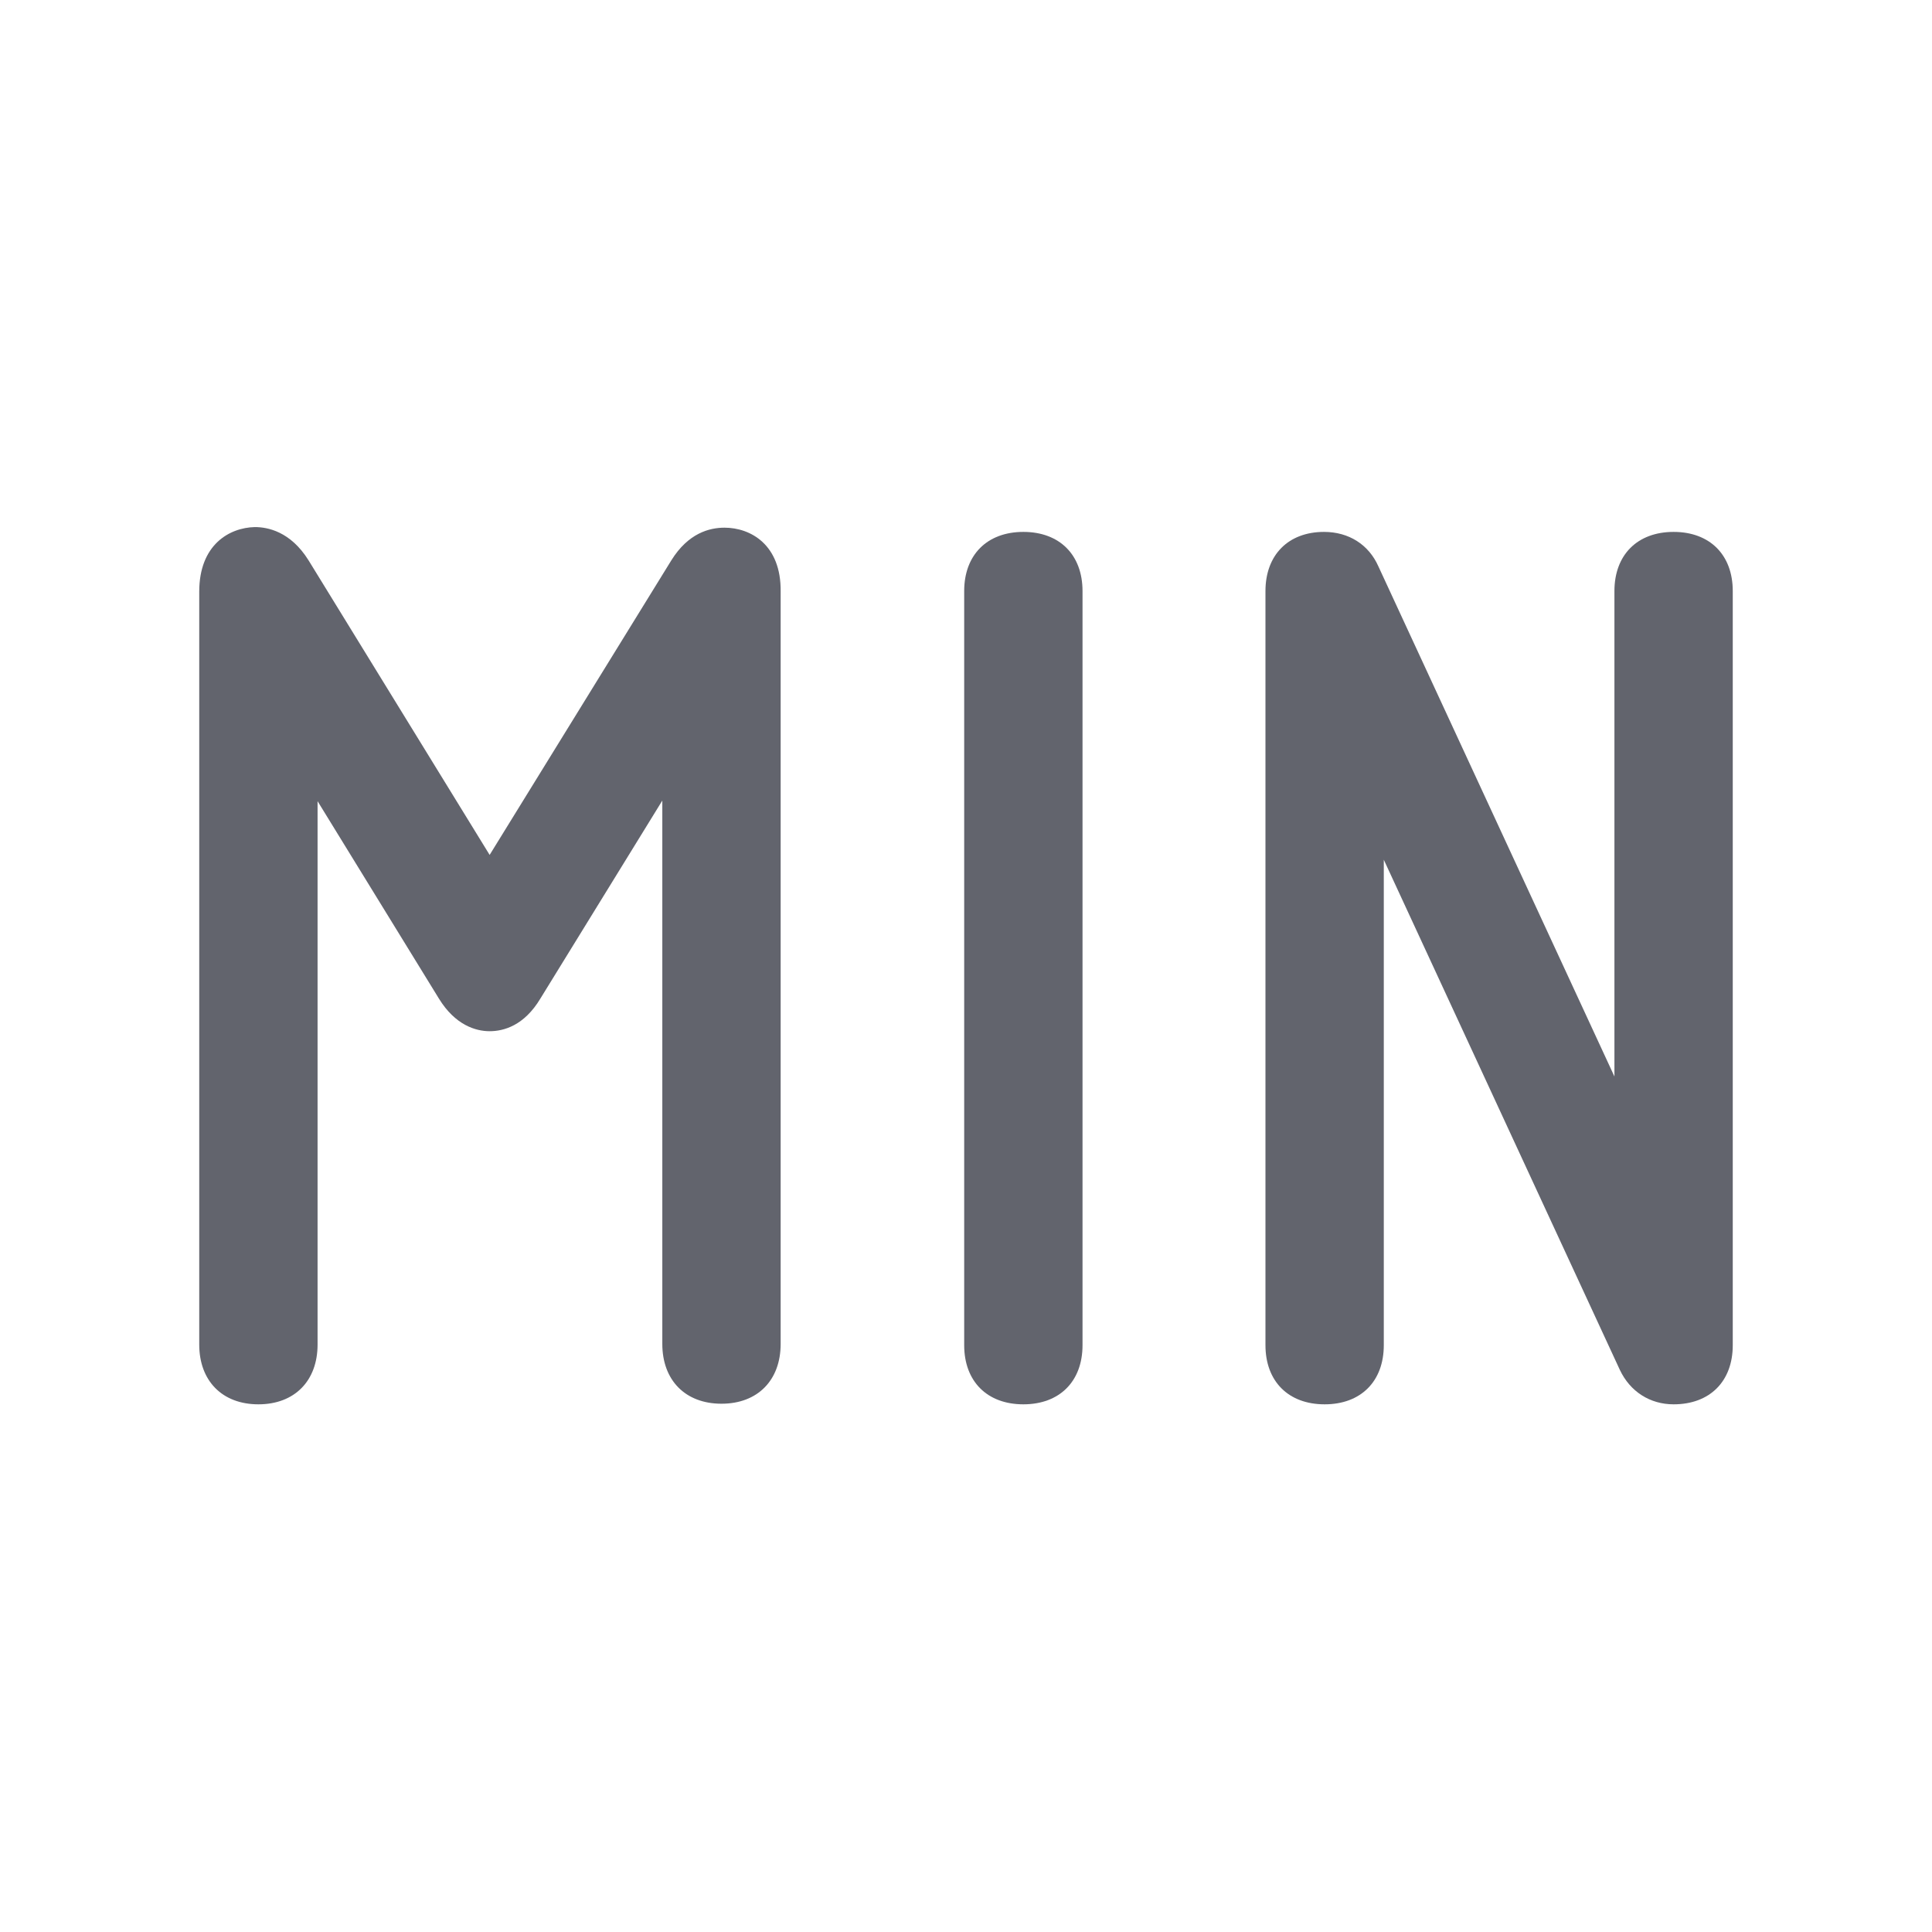 <?xml version="1.0" encoding="utf-8"?>
<!-- Generator: Adobe Illustrator 26.0.1, SVG Export Plug-In . SVG Version: 6.00 Build 0)  -->
<svg version="1.1" xmlns="http://www.w3.org/2000/svg" xmlns:xlink="http://www.w3.org/1999/xlink" x="0px" y="0px"
	 viewBox="0 0 32 32" style="enable-background:new 0 0 32 32;" xml:space="preserve">
<style type="text/css">
	.st0{fill:#FFFF22;}
	.st1{fill:#62646D;}
	.st2{fill:#037DF7;}
	.st3{fill:#F9B233;}
	.st4{fill:#38CE57;}
	.st5{fill:#D43D3C;}
	.st6{fill:#FFCA22;}
	.st7{fill:#3987BC;}
	.st8{fill:#2C579A;}
	.st9{fill:#F7F074;}
	.st10{fill:#FF8500;}
	.st11{fill:#83C2E5;}
	.st12{fill:#BAE2F4;}
	.st13{fill:url(#SVGID_1_);}
	.st14{fill:none;stroke:#000000;stroke-width:0.5;stroke-linecap:round;stroke-miterlimit:10;}
	.st15{opacity:0.22;fill:#3F3F40;enable-background:new    ;}
	.st16{fill:#EDEDED;}
	.st17{opacity:0.1;}
	.st18{fill:#D1D3DB;}
	.st19{fill:#F4F2F3;}
	.st20{fill:#1D1D1B;}
	.st21{fill:#AECB6C;}
	.st22{fill:#2C9B3C;}
	.st23{fill:url(#SVGID_00000087373622020854494960000014023754343555111817_);}
	.st24{fill:url(#SVGID_00000082337847714404604130000000875877384548042667_);}
	.st25{fill:#FF0000;}
	.st26{fill:#009FE3;}
	.st27{fill:url(#SVGID_00000117638653830376181960000011871975392866976644_);}
	.st28{fill:url(#SVGID_00000139284876359206319270000014817540173223774343_);}
	.st29{fill:#FFFFFF;}
	.st30{fill:url(#SVGID_00000008145588361977382680000003071625073350224034_);}
	.st31{fill:url(#SVGID_00000065789931390883518650000006634032237559993755_);}
	.st32{fill:#C6C6C6;}
	.st33{fill:url(#SVGID_00000073001774010624904680000004288071279531571129_);}
	.st34{fill:url(#SVGID_00000046297237358578574770000002575055117350090669_);}
	.st35{fill:url(#SVGID_00000149369579055687638520000004589754182329196197_);}
	.st36{fill:url(#SVGID_00000055670931203816181550000011481033093784160696_);}
	.st37{fill:url(#SVGID_00000018212739421932249930000016280287379788133767_);}
	.st38{fill:url(#SVGID_00000054249631289399487790000006542070181492874398_);}
	.st39{fill:url(#SVGID_00000030488600916010346710000014800558102707233175_);}
</style>
<g id="Layer_1">
</g>
<g id="Layer_2">
</g>
<g id="Layer_3">
</g>
<g id="Layer_4">
</g>
<g id="Layer_5">
</g>
<g id="Layer_6">
</g>
<g id="Layer_7_00000005971887467529698920000002119657581120463507_">
</g>
<g id="Layer_8">
</g>
<g id="Layer_9">
</g>
<g id="Layer_10">
</g>
<g id="Layer_11">
</g>
<g id="Layer_12">
</g>
<g id="Layer_13">
	<g>
		<path class="st1" d="M12,8.74c-0.25,0-0.6,0.09-0.88,0.54l-3.01,4.88l-3-4.88c-0.3-0.48-0.68-0.55-0.89-0.55
			C3.8,8.74,3.3,9.02,3.3,9.8v12.47c0,0.6,0.38,0.99,0.98,0.99c0.6,0,0.98-0.39,0.98-0.99v-9l2.01,3.27
			c0.27,0.44,0.61,0.54,0.84,0.54c0.23,0,0.57-0.09,0.84-0.54l2.02-3.28v9c0,0.6,0.38,0.99,0.98,0.99c0.6,0,0.98-0.39,0.98-0.99V9.8
			C12.94,9.02,12.43,8.74,12,8.74z"/>
		<path class="st1" d="M16.95,8.81c-0.6,0-0.98,0.38-0.98,0.98v12.49c0,0.6,0.38,0.98,0.98,0.98c0.6,0,0.98-0.38,0.98-0.98V9.79
			C17.93,9.19,17.55,8.81,16.95,8.81z"/>
		<path class="st1" d="M27.72,8.81c-0.6,0-0.98,0.38-0.98,0.98v8.04l-3.91-8.45c-0.16-0.36-0.49-0.57-0.9-0.57
			c-0.59,0-0.97,0.38-0.97,0.98v12.49c0,0.6,0.38,0.98,0.98,0.98c0.6,0,0.98-0.38,0.98-0.98v-8.04l3.91,8.45
			c0.17,0.36,0.5,0.57,0.89,0.57c0.6,0,0.98-0.38,0.98-0.98V9.79C28.7,9.19,28.32,8.81,27.72,8.81z"/>
	</g>
</g>
</svg>
